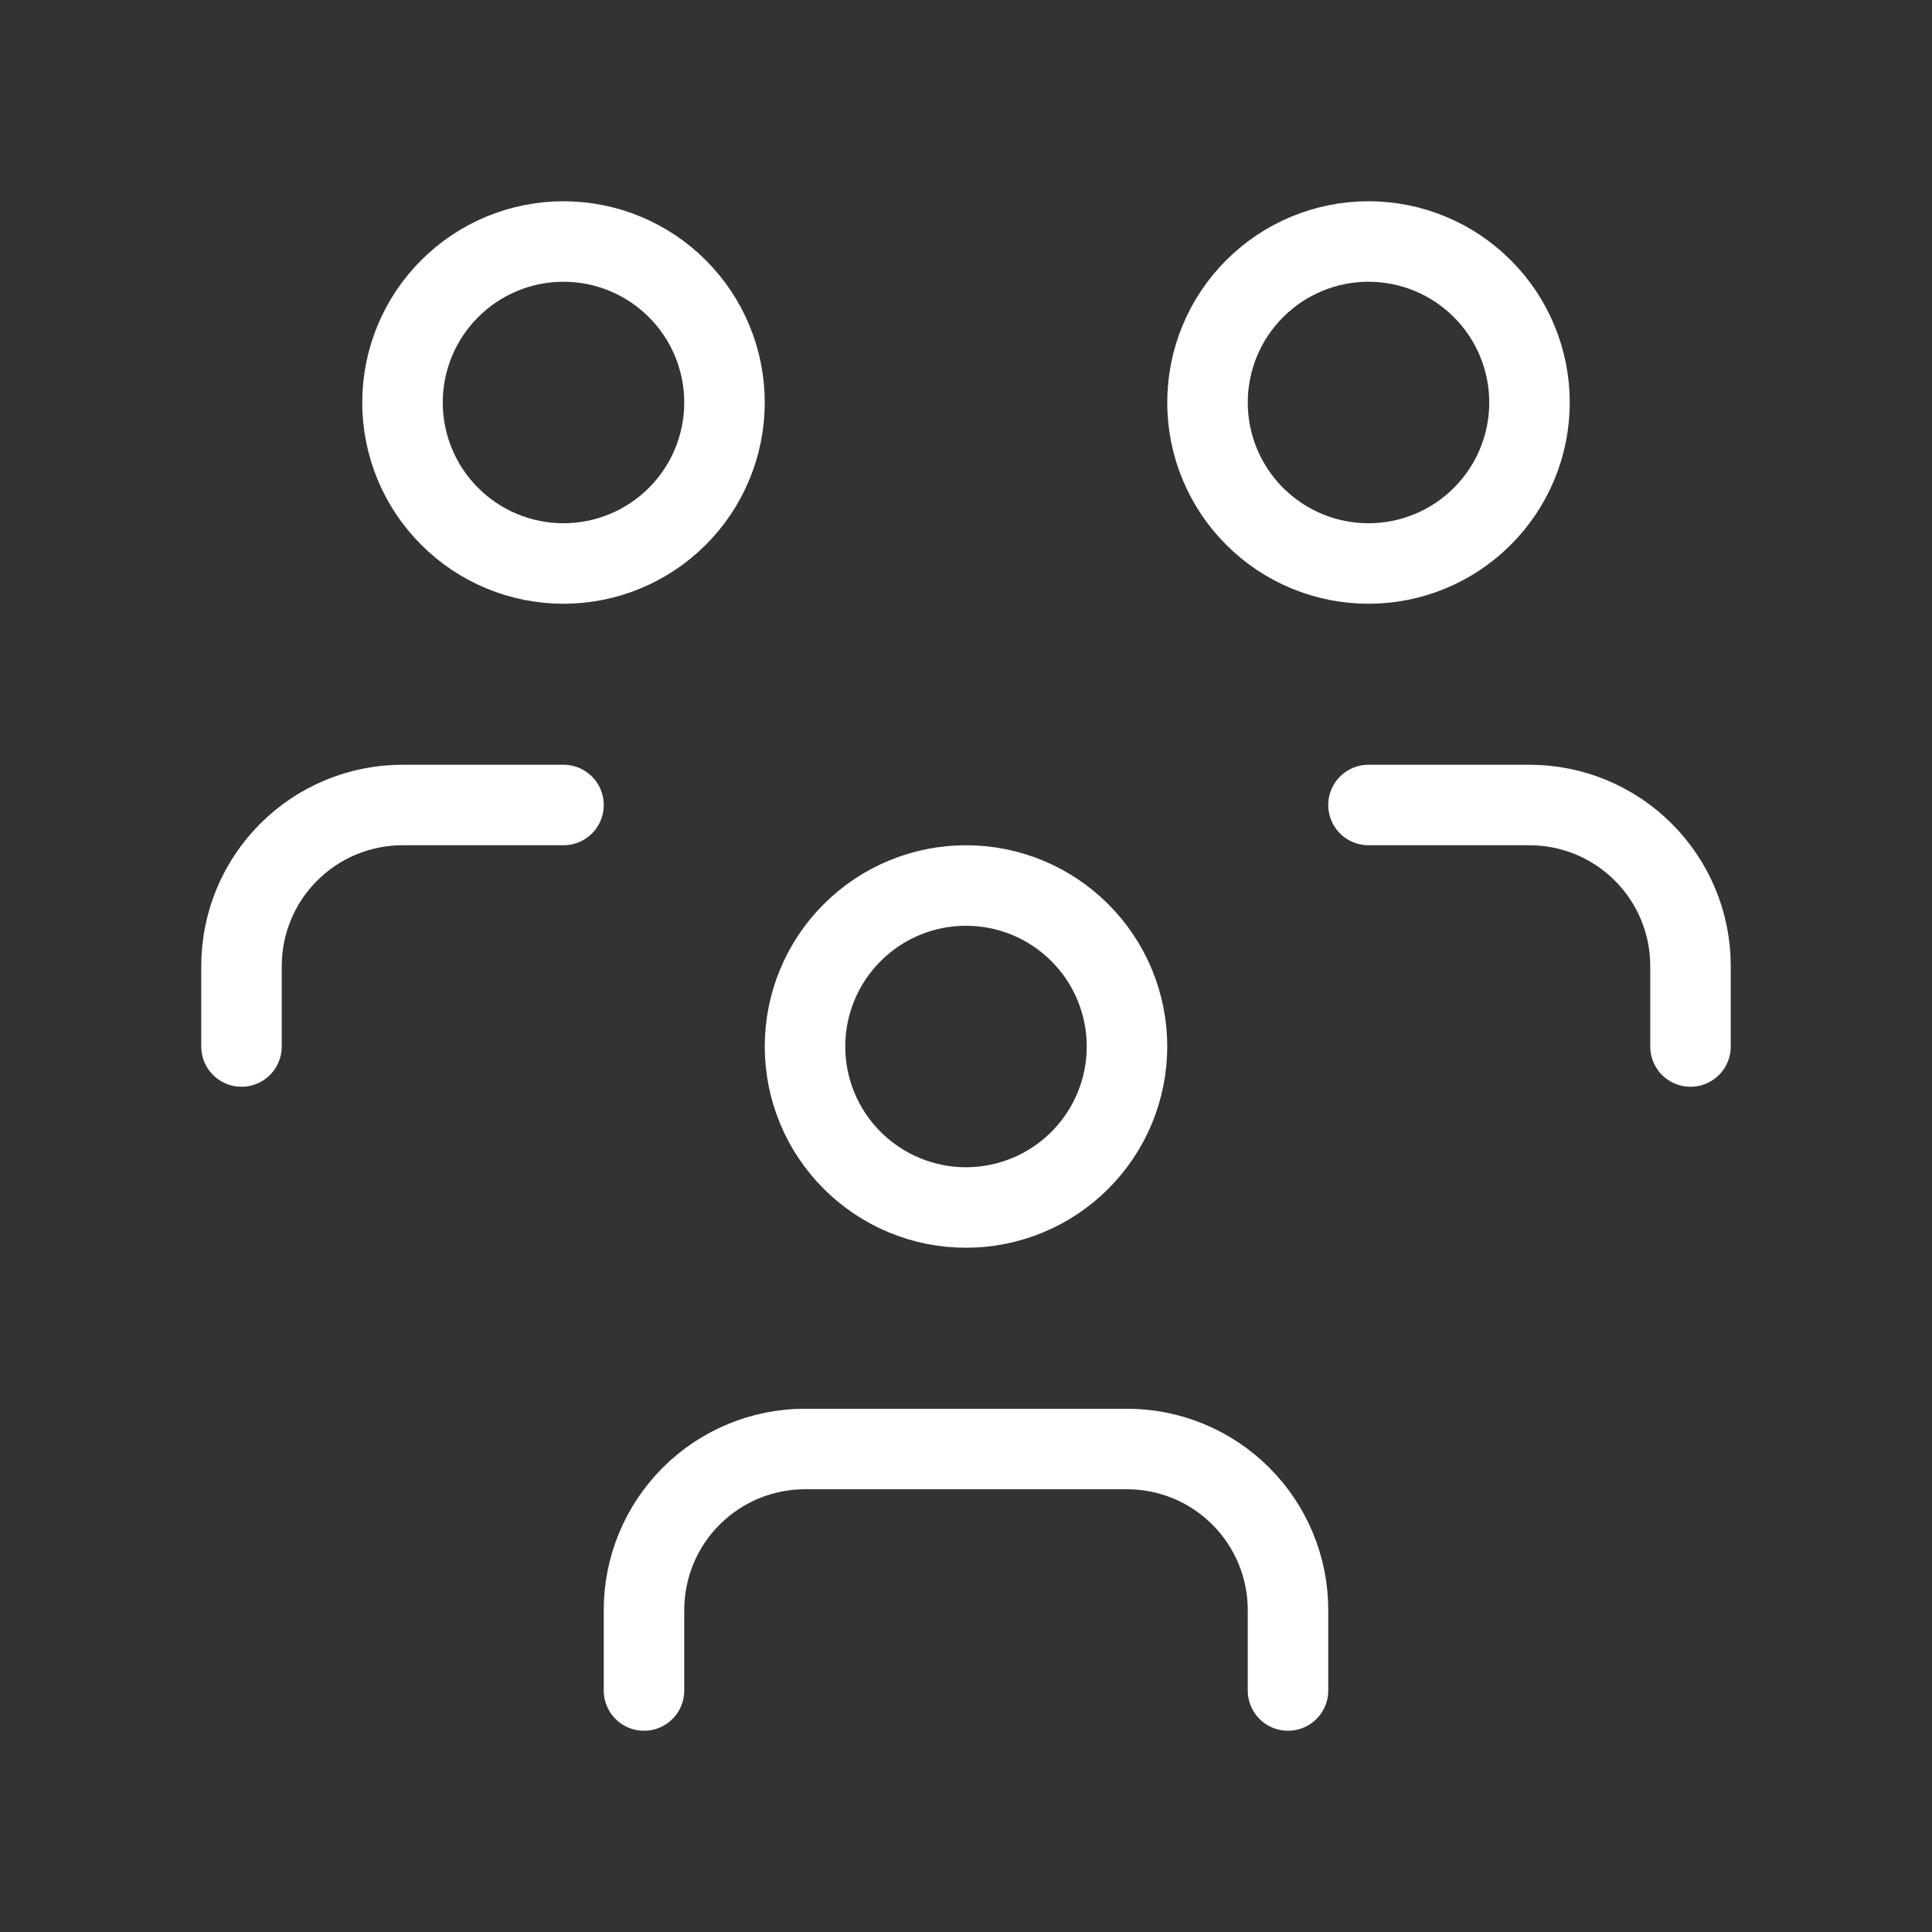 <svg width="48" height="48" viewBox="0 0 48 48" fill="none" xmlns="http://www.w3.org/2000/svg">
<rect x="0" y="0" width="48" height="48" fill="#333333" stroke="none"/>
<g clip-path="url(#clip0_683_31521)">
<path d="M20 26C20 27.061 20.421 28.078 21.172 28.828C21.922 29.579 22.939 30 24 30C25.061 30 26.078 29.579 26.828 28.828C27.579 28.078 28 27.061 28 26C28 24.939 27.579 23.922 26.828 23.172C26.078 22.421 25.061 22 24 22C22.939 22 21.922 22.421 21.172 23.172C20.421 23.922 20 24.939 20 26Z" stroke="white" stroke-width="2" stroke-linecap="round" stroke-linejoin="round"/>
<path d="M16 42V40C16 38.939 16.421 37.922 17.172 37.172C17.922 36.421 18.939 36 20 36H28C29.061 36 30.078 36.421 30.828 37.172C31.579 37.922 32 38.939 32 40V42" stroke="white" stroke-width="2" stroke-linecap="round" stroke-linejoin="round"/>
<path d="M30 10C30 11.061 30.421 12.078 31.172 12.828C31.922 13.579 32.939 14 34 14C35.061 14 36.078 13.579 36.828 12.828C37.579 12.078 38 11.061 38 10C38 8.939 37.579 7.922 36.828 7.172C36.078 6.421 35.061 6 34 6C32.939 6 31.922 6.421 31.172 7.172C30.421 7.922 30 8.939 30 10Z" stroke="white" stroke-width="2" stroke-linecap="round" stroke-linejoin="round"/>
<path d="M34 20H38C39.061 20 40.078 20.421 40.828 21.172C41.579 21.922 42 22.939 42 24V26" stroke="white" stroke-width="2" stroke-linecap="round" stroke-linejoin="round"/>
<path d="M10 10C10 11.061 10.421 12.078 11.172 12.828C11.922 13.579 12.939 14 14 14C15.061 14 16.078 13.579 16.828 12.828C17.579 12.078 18 11.061 18 10C18 8.939 17.579 7.922 16.828 7.172C16.078 6.421 15.061 6 14 6C12.939 6 11.922 6.421 11.172 7.172C10.421 7.922 10 8.939 10 10Z" stroke="white" stroke-width="2" stroke-linecap="round" stroke-linejoin="round"/>
<path d="M6 26V24C6 22.939 6.421 21.922 7.172 21.172C7.922 20.421 8.939 20 10 20H14" stroke="white" stroke-width="2" stroke-linecap="round" stroke-linejoin="round"/>
</g>
<defs>
<clipPath id="clip0_683_31521">
<rect width="48" height="48" fill="white"/>
</clipPath>
</defs>
</svg>
